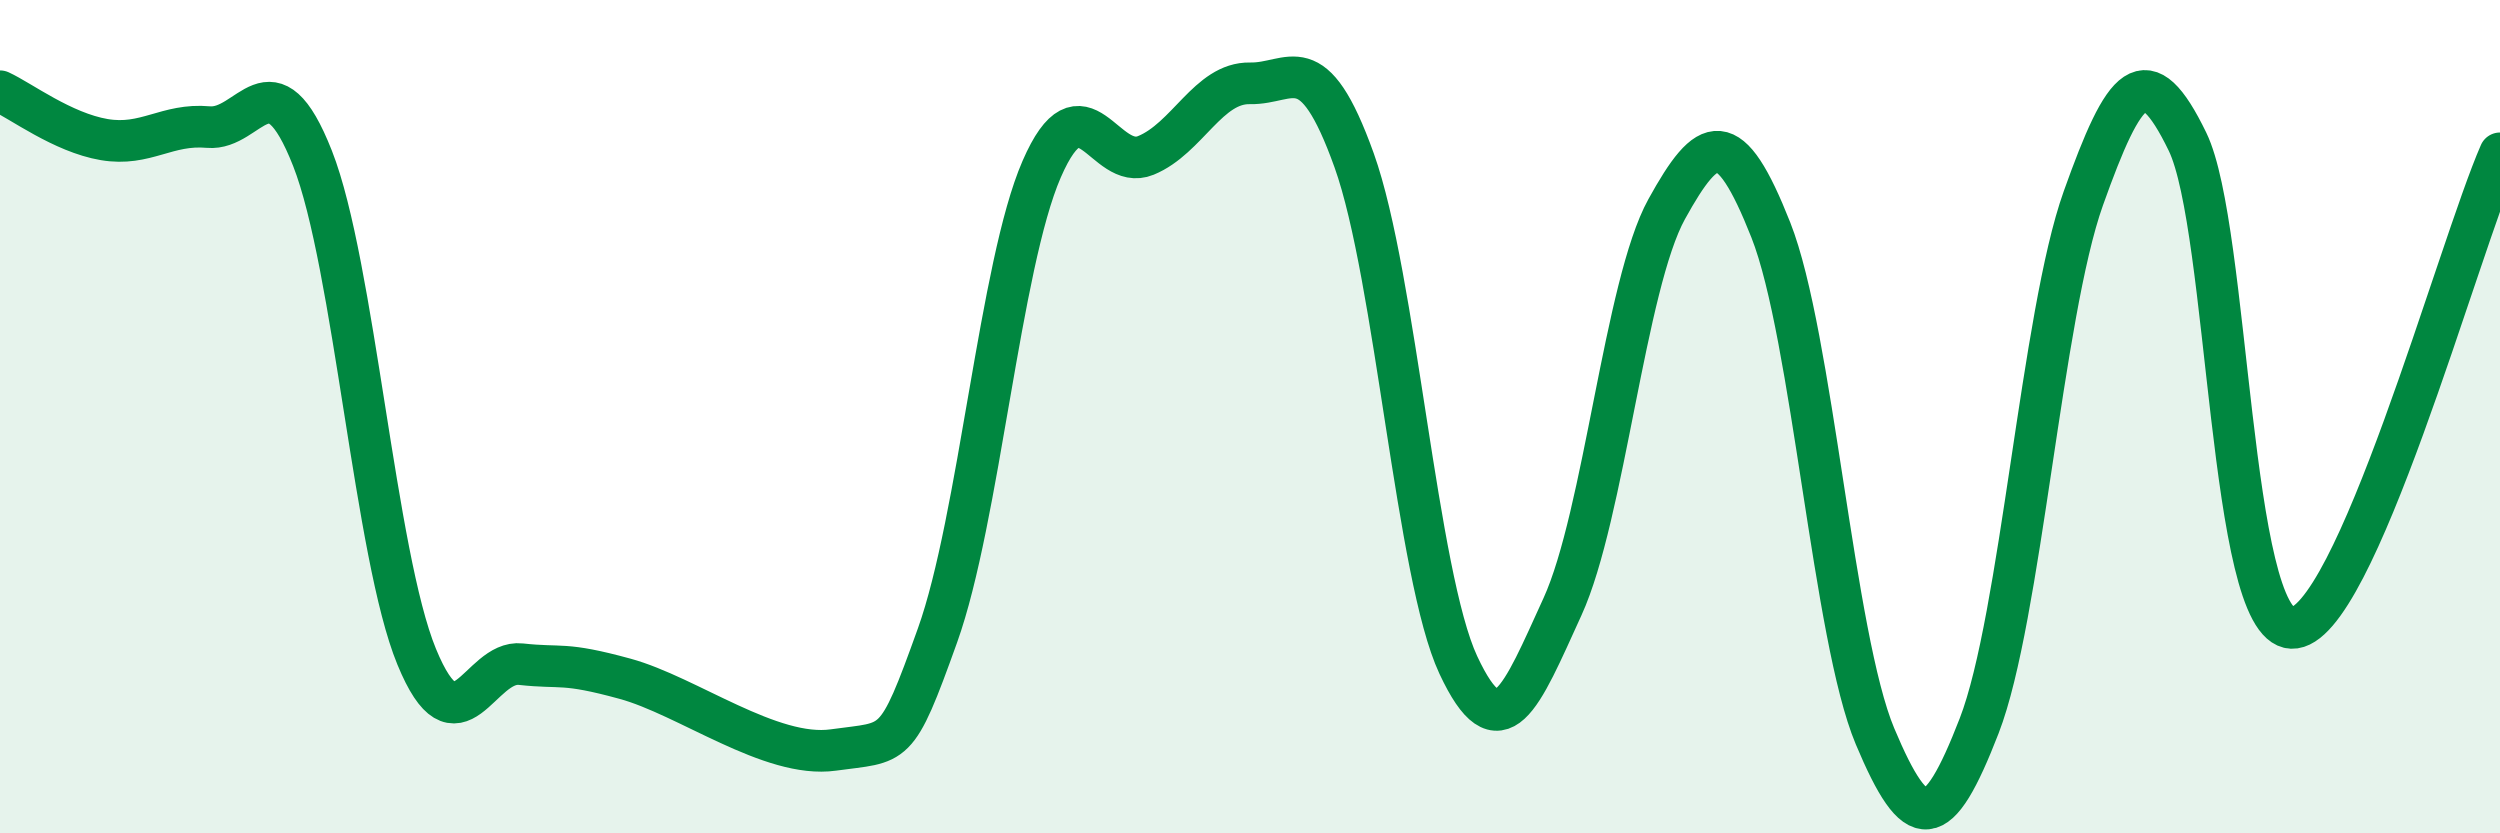
    <svg width="60" height="20" viewBox="0 0 60 20" xmlns="http://www.w3.org/2000/svg">
      <path
        d="M 0,2.19 C 0.5,2.42 1.5,3.18 2.5,3.35 C 3.5,3.52 4,2.96 5,3.05 C 6,3.14 6.5,1.26 7.5,3.8 C 8.5,6.34 9,13.33 10,15.76 C 11,18.19 11.5,15.83 12.5,15.94 C 13.5,16.05 13.5,15.88 15,16.29 C 16.5,16.7 18.5,18.21 20,18 C 21.5,17.79 21.5,18.04 22.5,15.25 C 23.5,12.46 24,6.36 25,4.06 C 26,1.76 26.5,4.14 27.5,3.73 C 28.5,3.32 29,1.98 30,2 C 31,2.02 31.5,1.06 32.5,3.85 C 33.5,6.64 34,13.82 35,15.96 C 36,18.1 36.5,16.75 37.5,14.56 C 38.5,12.37 39,6.83 40,5.02 C 41,3.21 41.5,2.99 42.5,5.52 C 43.5,8.05 44,15.29 45,17.67 C 46,20.05 46.5,20 47.5,17.42 C 48.5,14.84 49,7.56 50,4.76 C 51,1.96 51.5,1.34 52.5,3.4 C 53.5,5.46 53.5,15.01 55,15.07 C 56.5,15.13 59,5.96 60,3.68L60 20L0 20Z"
        fill="#008740"
        opacity="0.1"
        stroke-linecap="round"
        stroke-linejoin="round"
      />
      <path
        d="M 0,2.19 C 0.5,2.42 1.5,3.18 2.5,3.35 C 3.5,3.52 4,2.96 5,3.05 C 6,3.14 6.5,1.26 7.5,3.8 C 8.5,6.34 9,13.33 10,15.76 C 11,18.19 11.5,15.83 12.5,15.94 C 13.5,16.05 13.5,15.88 15,16.29 C 16.5,16.7 18.5,18.21 20,18 C 21.5,17.79 21.5,18.04 22.5,15.25 C 23.5,12.46 24,6.36 25,4.06 C 26,1.76 26.5,4.14 27.5,3.73 C 28.5,3.32 29,1.98 30,2 C 31,2.02 31.5,1.06 32.5,3.85 C 33.5,6.64 34,13.82 35,15.96 C 36,18.1 36.5,16.75 37.5,14.56 C 38.5,12.37 39,6.83 40,5.02 C 41,3.21 41.5,2.99 42.5,5.52 C 43.5,8.05 44,15.29 45,17.67 C 46,20.05 46.5,20 47.5,17.42 C 48.5,14.84 49,7.56 50,4.76 C 51,1.96 51.5,1.34 52.5,3.4 C 53.5,5.46 53.5,15.01 55,15.07 C 56.5,15.13 59,5.96 60,3.68"
        stroke="#008740"
        stroke-width="1"
        fill="none"
        stroke-linecap="round"
        stroke-linejoin="round"
      />
    </svg>
  
